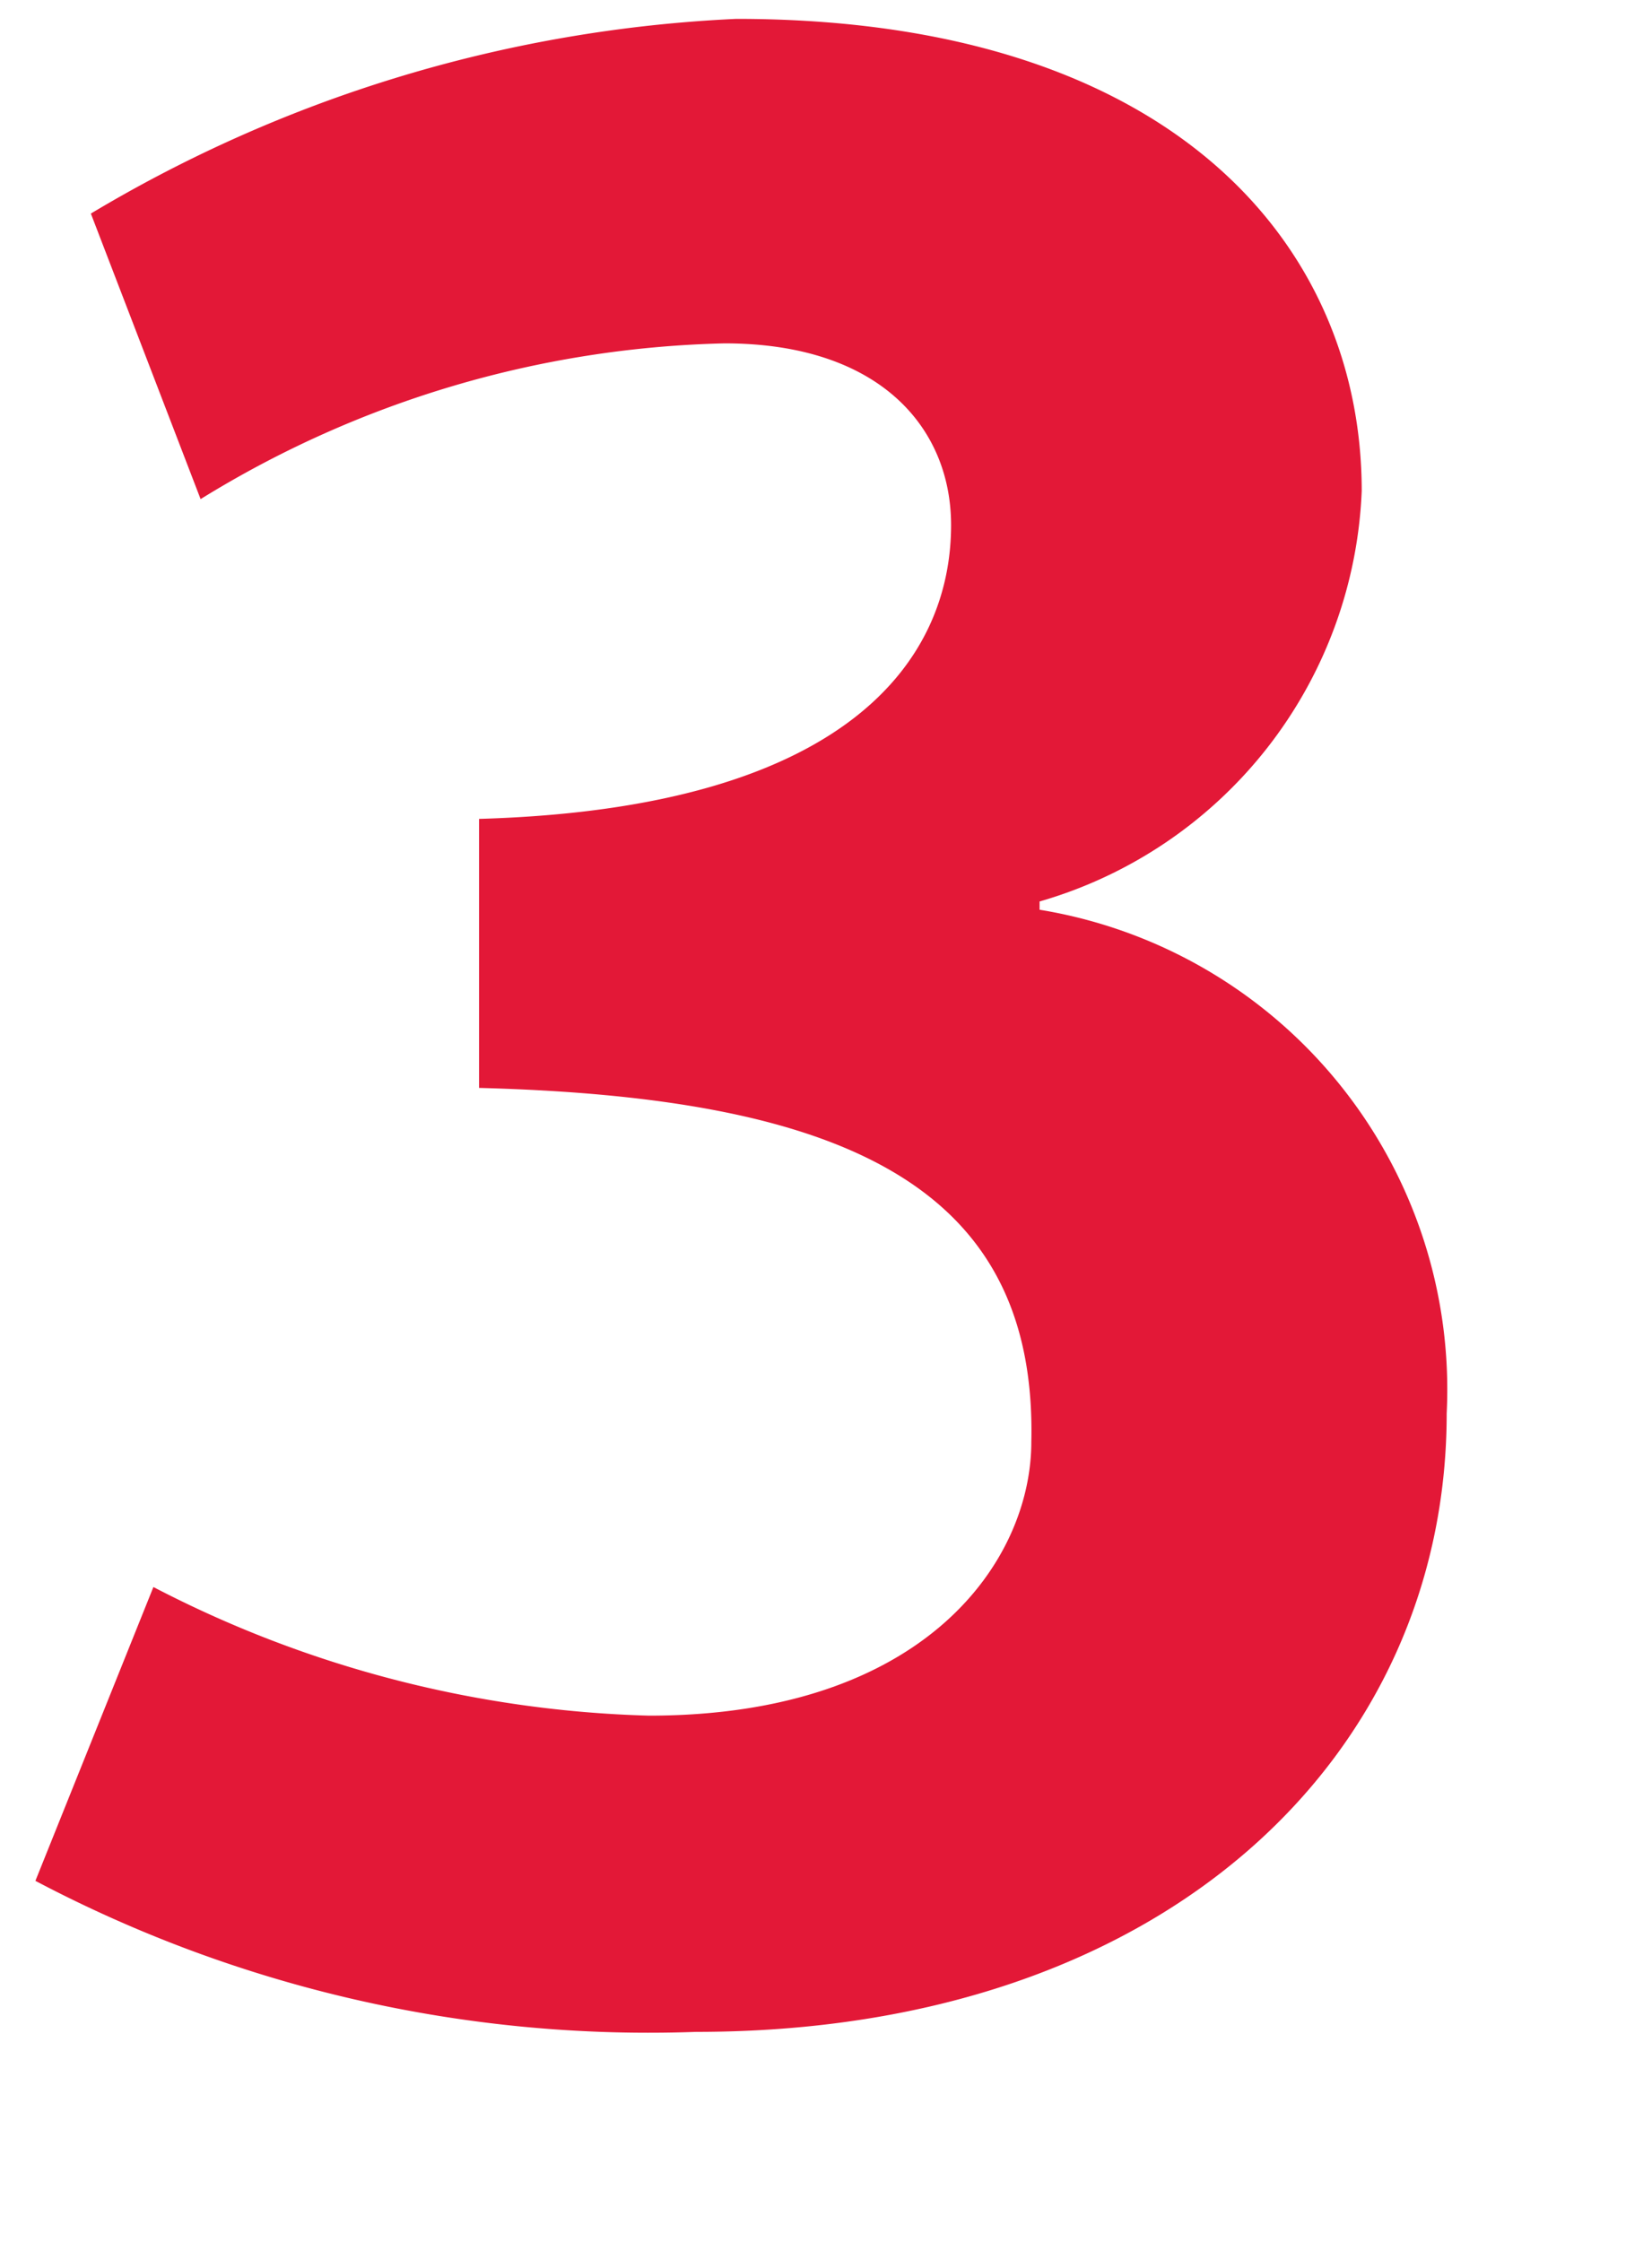 <svg id="Layer_1" data-name="Layer 1" xmlns="http://www.w3.org/2000/svg" width="14" height="19" viewBox="0 0 14 19"><g id="numbers"><path id="_3" data-name="3" d="M5.9,17.22c4,0,6.36-2.36,6.36-5.24A4.12,4.12,0,0,0,8.81,7.71V7.64a3.78,3.78,0,0,0,2.73-3.48c0-2.06-1.58-4-5.3-4A11.68,11.68,0,0,0,.77,1.81L1.7,4.23A8.82,8.82,0,0,1,6.14,2.91c1.32,0,1.92.72,1.92,1.54,0,1.13-.86,2.4-4,2.49V9.22c3.07.08,4.73.82,4.68,3,0,1-.89,2.32-3.24,2.32A9.66,9.66,0,0,1,1.3,13.45l-1,2.49A11.13,11.13,0,0,0,5.9,17.22Z" style="fill:#E31837"/></g></svg>